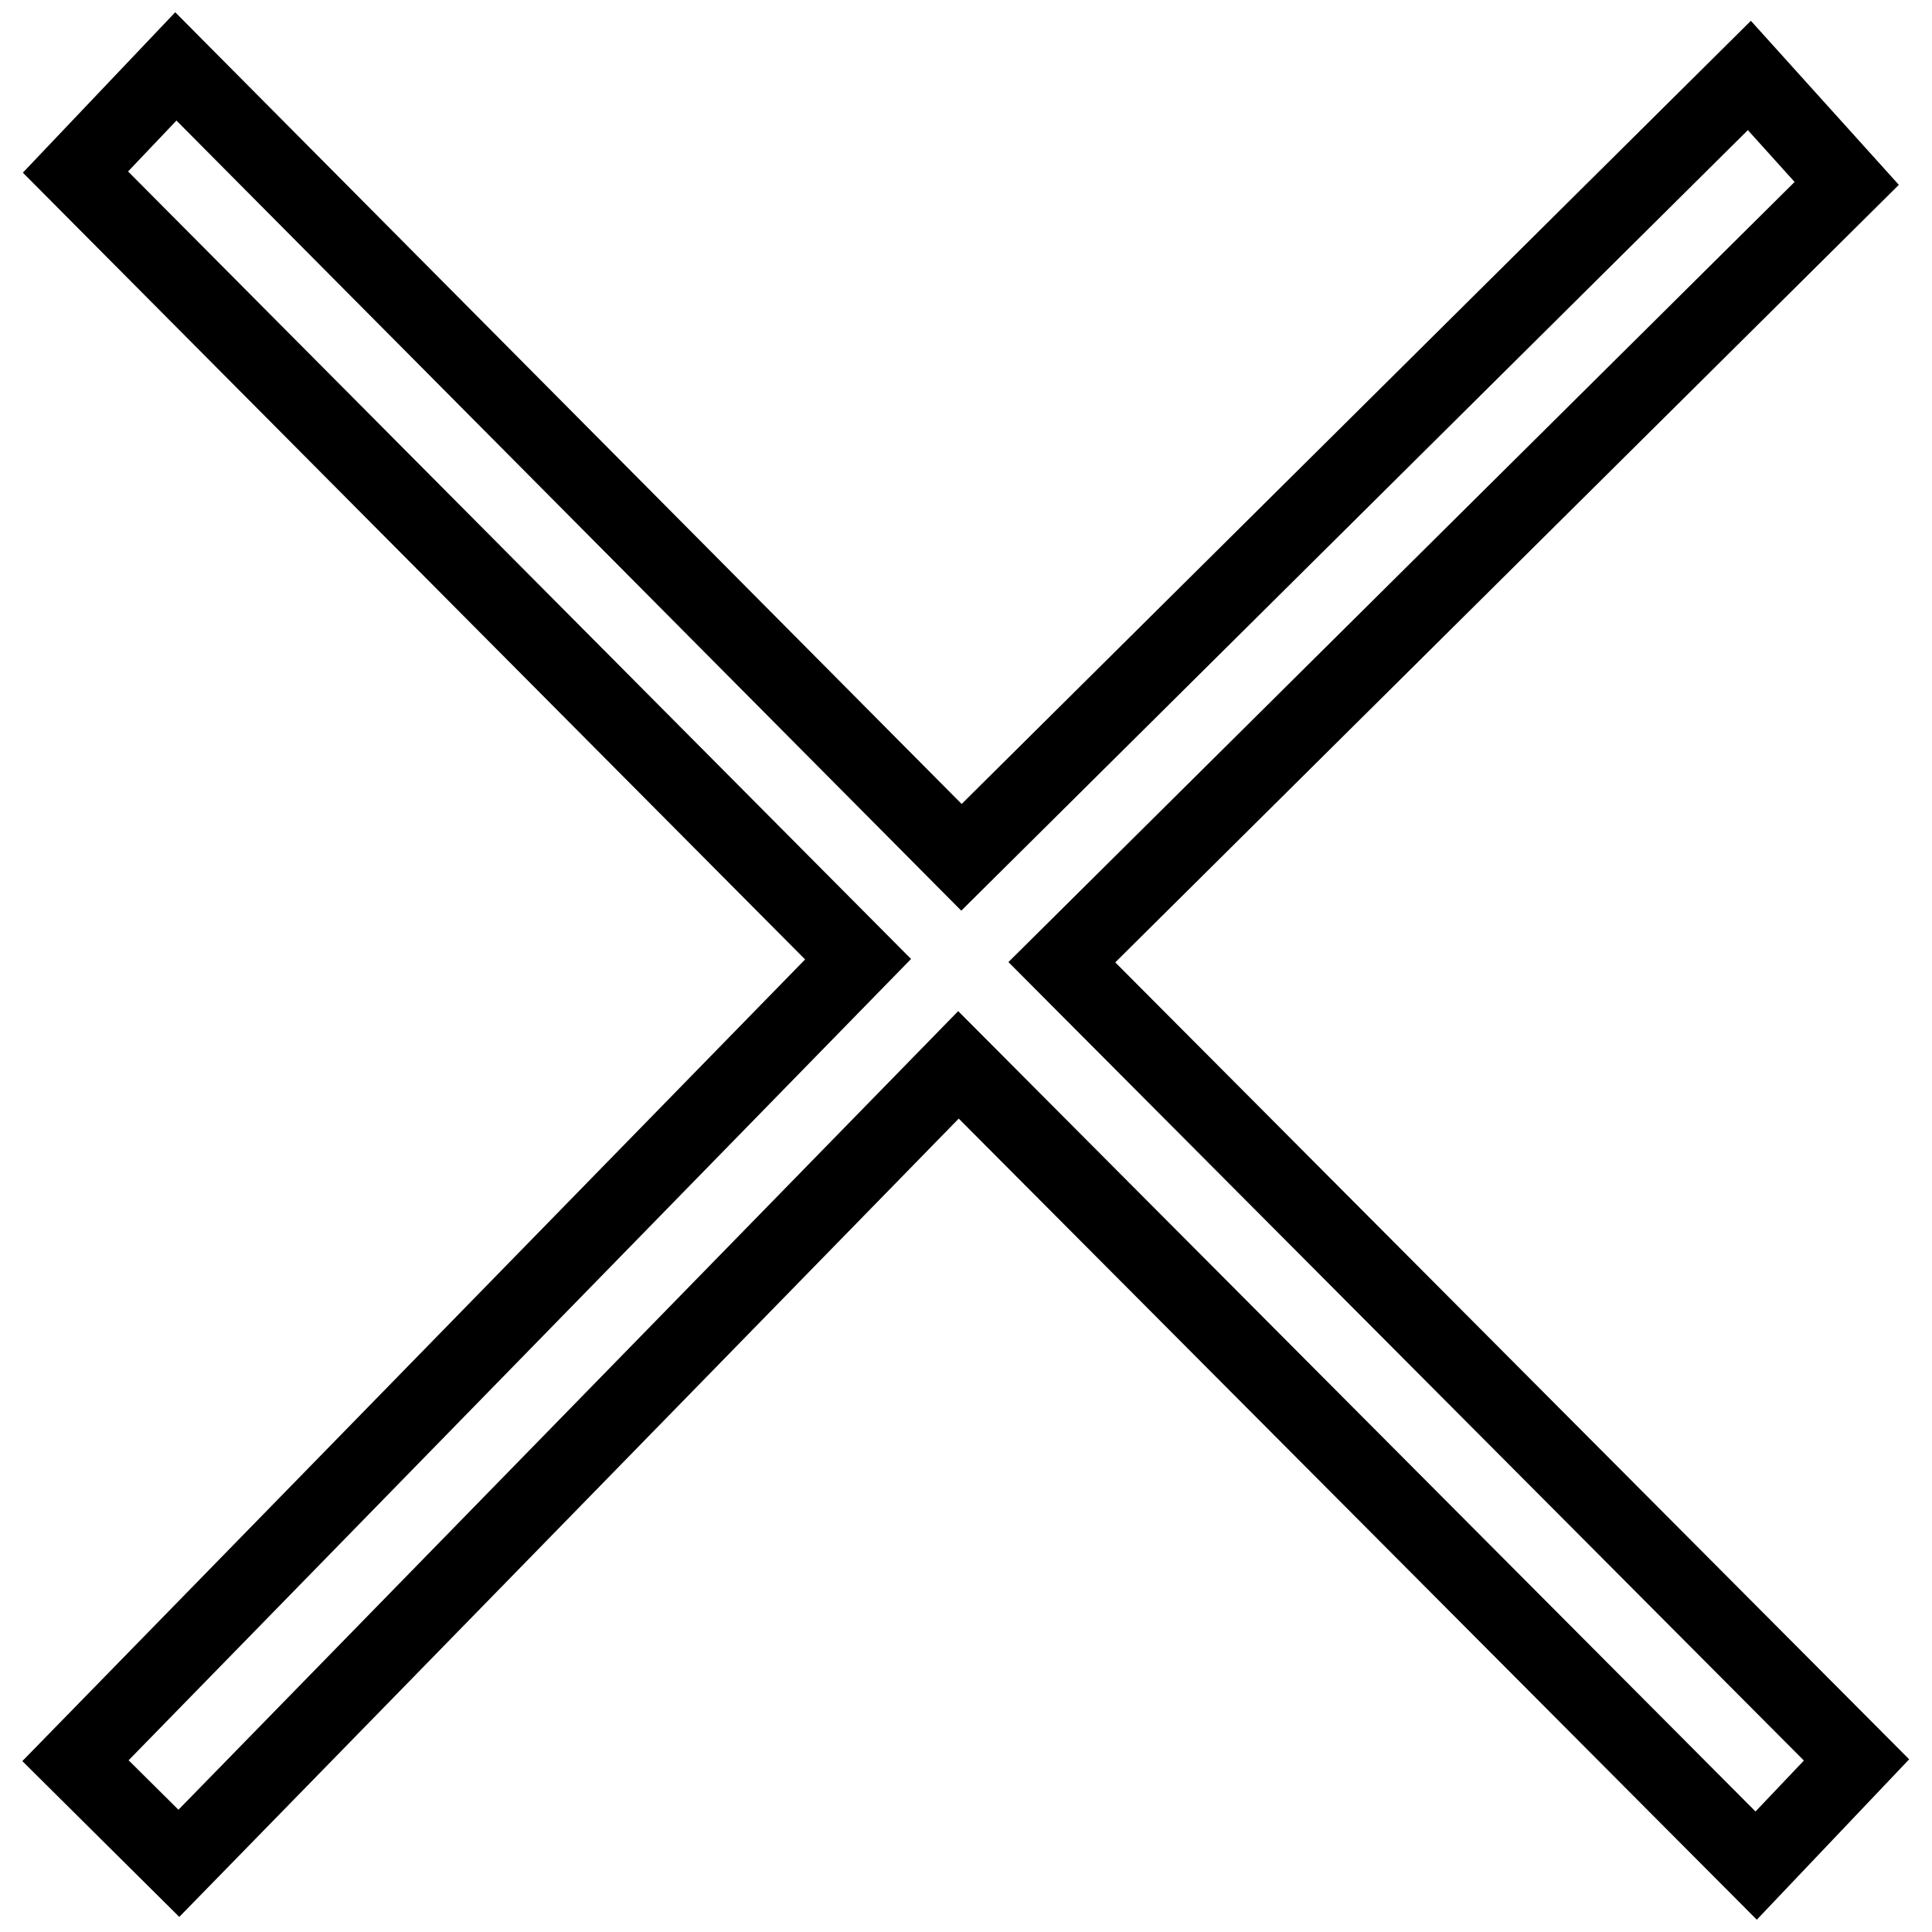 <?xml version="1.0" encoding="utf-8"?>
<!-- Svg Vector Icons : http://www.onlinewebfonts.com/icon -->
<!DOCTYPE svg PUBLIC "-//W3C//DTD SVG 1.1//EN" "http://www.w3.org/Graphics/SVG/1.1/DTD/svg11.dtd">
<svg version="1.1" xmlns="http://www.w3.org/2000/svg" xmlns:xlink="http://www.w3.org/1999/xlink" x="0px" y="0px" viewBox="0 0 256 256" enable-background="new 0 0 256 256" xml:space="preserve">
<g> <path stroke-width="10" fill-opacity="0" stroke="#000000"  d="M244.7,24.3l-104,103.2L246,233.2l-13.3,14L127,141.1L23.7,246.9L10,233.3l103.7-106.2L10,22.8l13.3-14 l104.1,104.8L231.8,10L244.7,24.3z"/></g>
</svg>